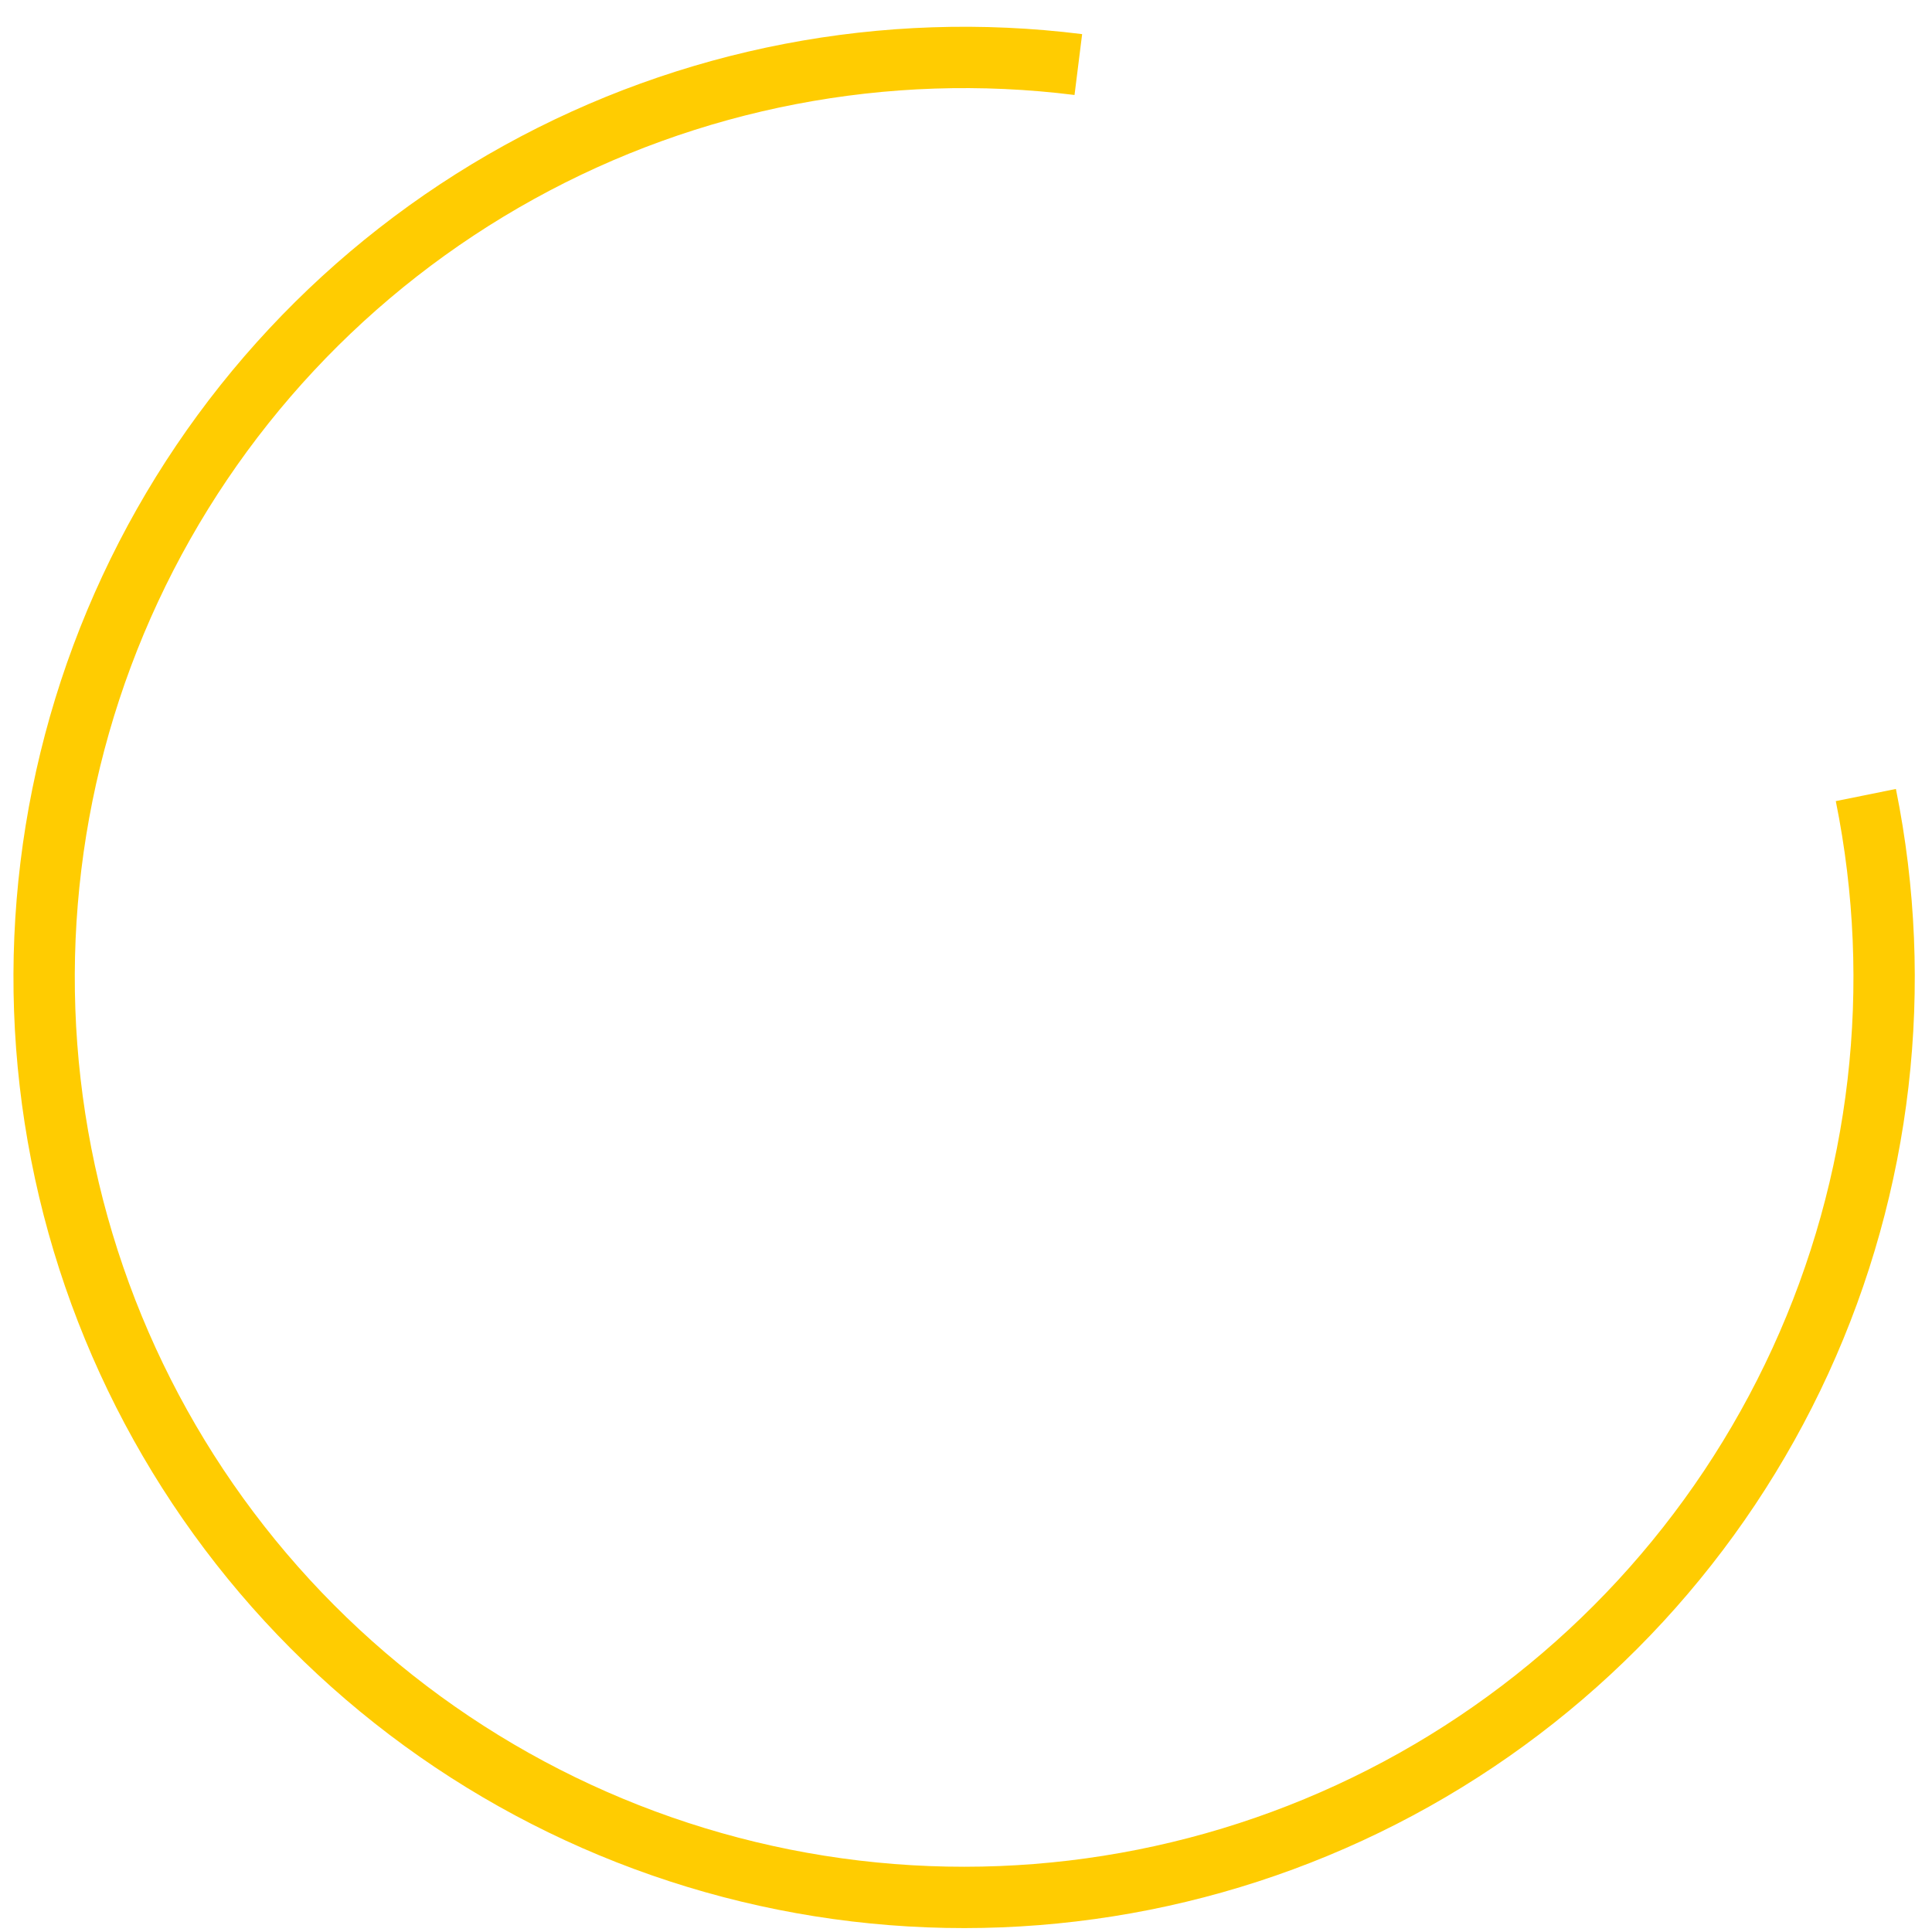 <?xml version="1.0" encoding="UTF-8"?> <svg xmlns="http://www.w3.org/2000/svg" width="63" height="63" viewBox="0 0 63 63" fill="none"> <path d="M60.843 25.925C62.102 32.147 61.354 38.608 58.708 44.378C56.061 50.148 51.653 54.931 46.117 58.036C40.581 61.142 34.202 62.412 27.898 61.663C21.594 60.914 15.691 58.184 11.037 53.867C6.383 49.55 3.218 43.868 1.998 37.639C0.778 31.409 1.565 24.953 4.247 19.199C6.929 13.445 11.366 8.69 16.922 5.619C22.477 2.547 28.864 1.317 35.163 2.105" stroke="#FFCC01" stroke-width="2"></path> </svg> 